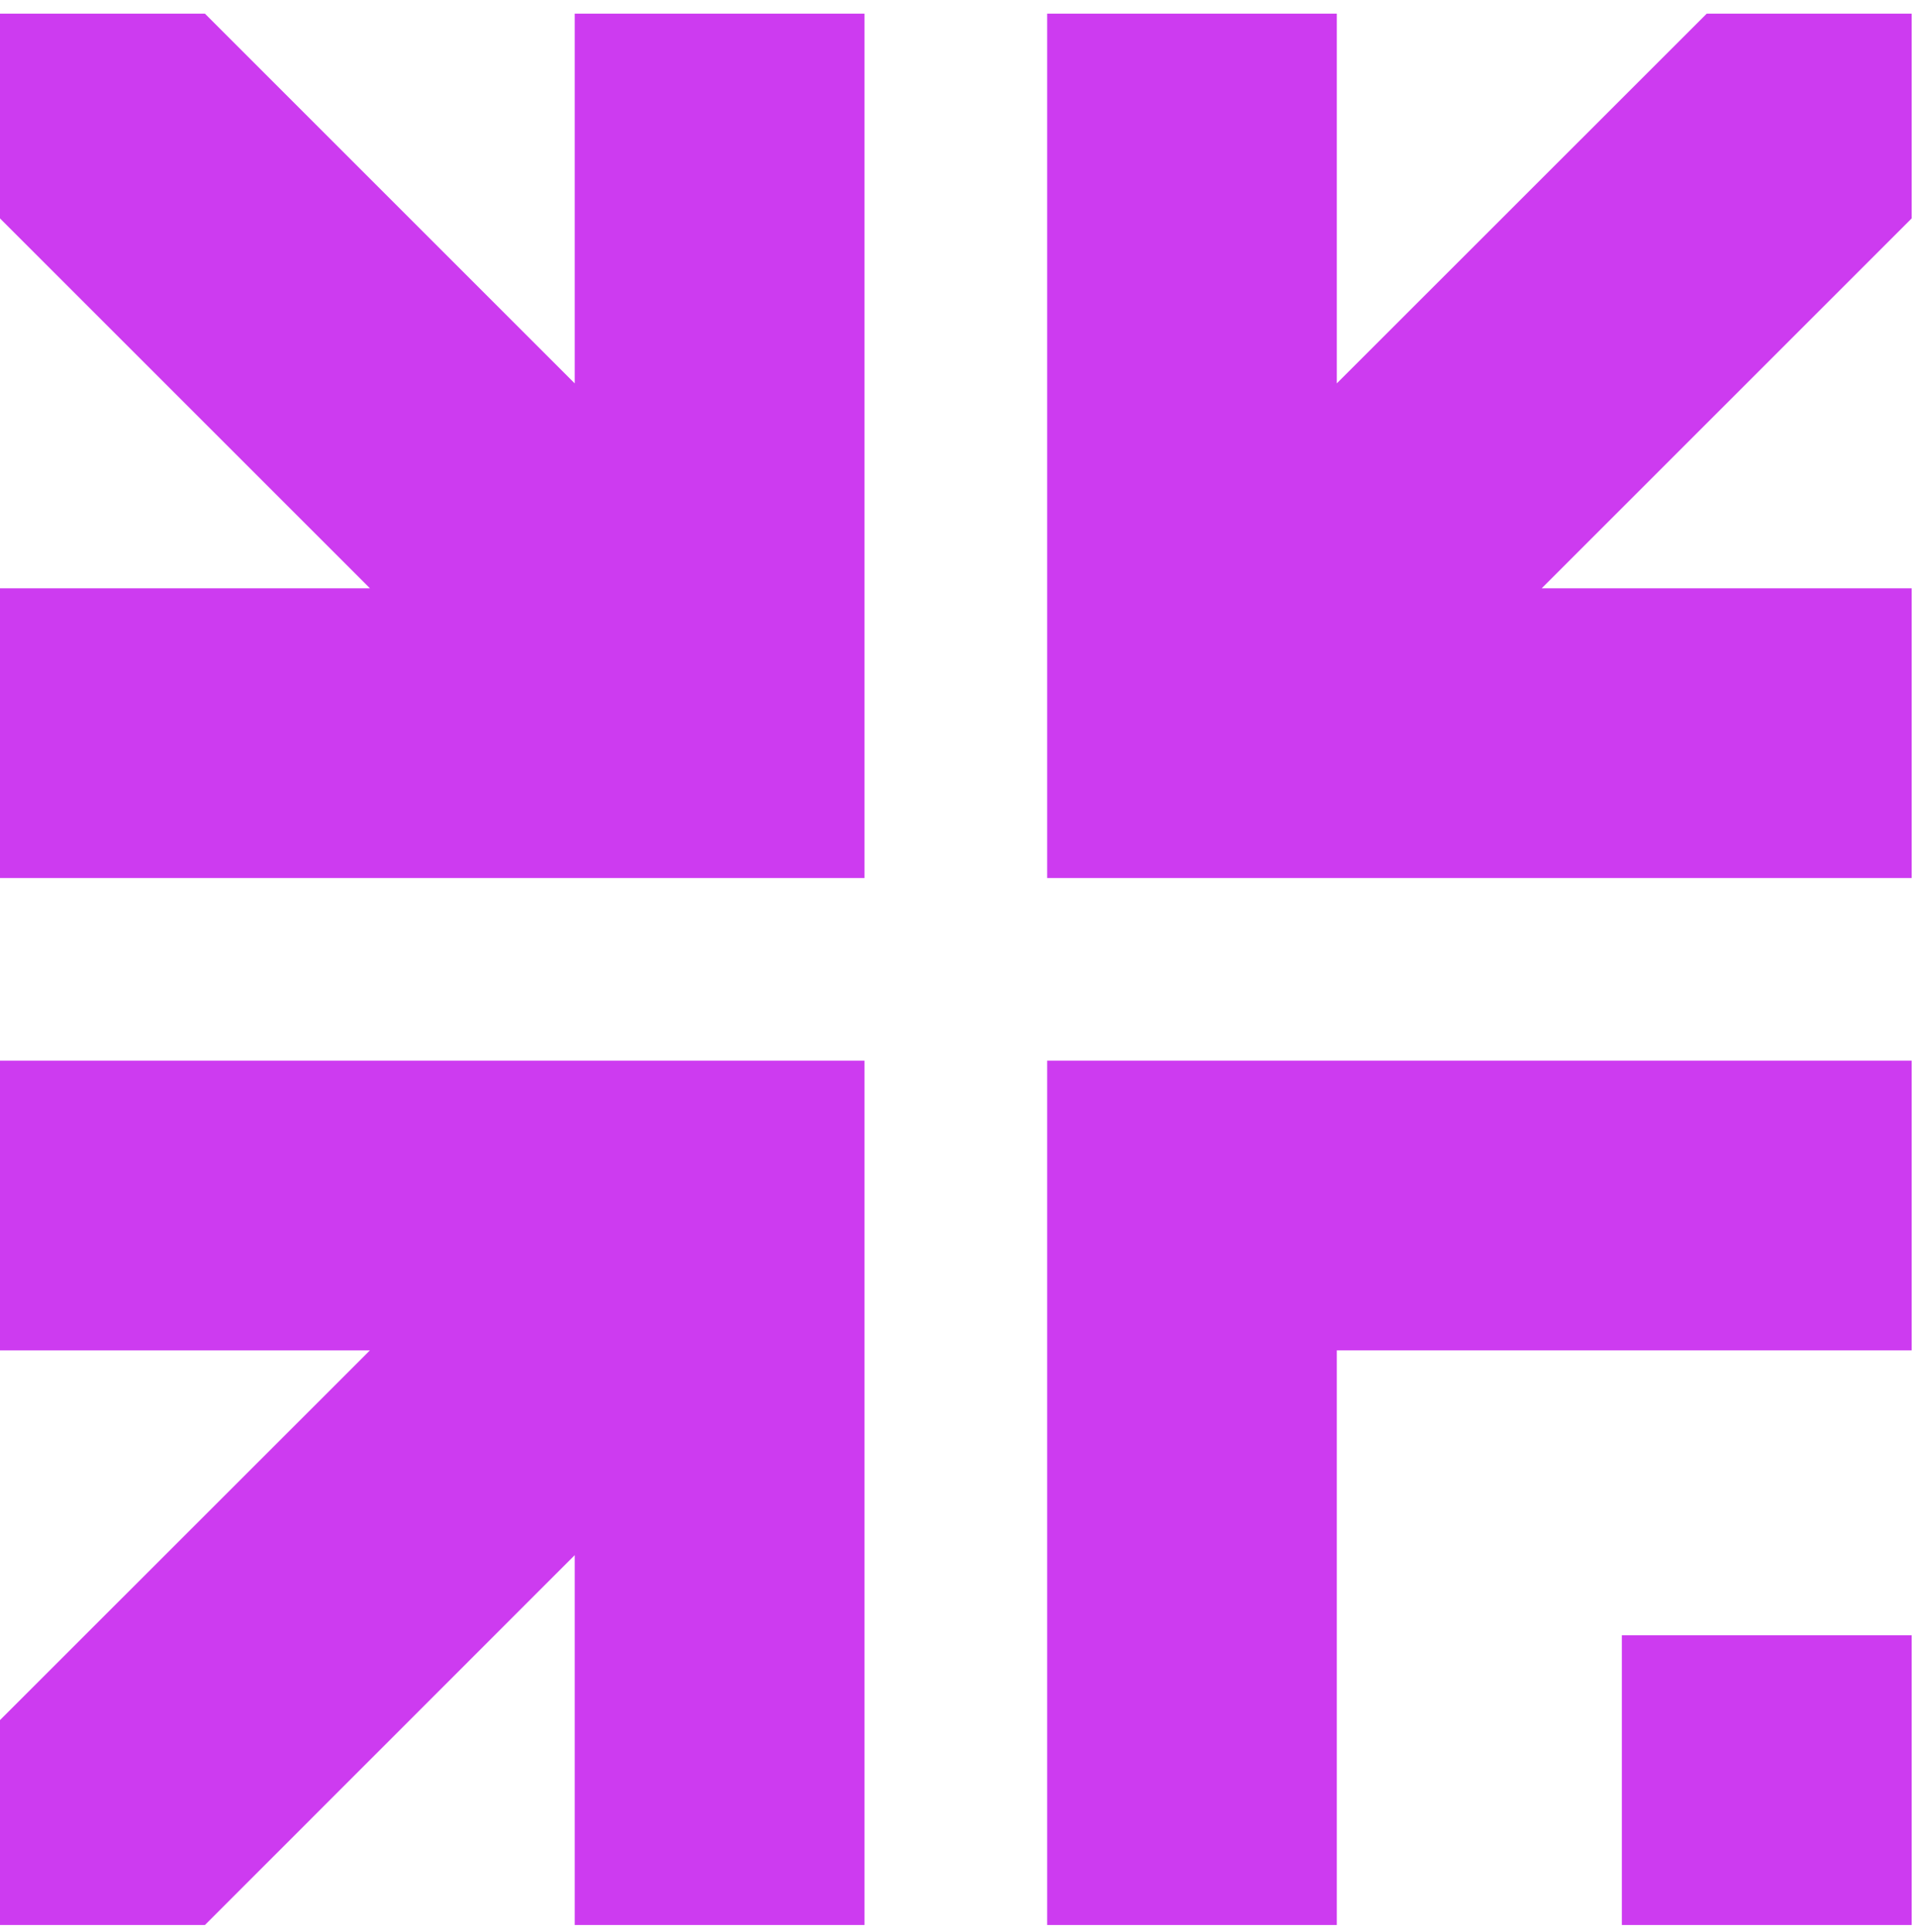 <svg width="126" height="127" viewBox="0 0 126 127" fill="none" xmlns="http://www.w3.org/2000/svg">
<path d="M125.649 57.72L125.649 38.672L101.335 38.672L125.649 14.358L125.649 0.897L112.18 0.897L87.866 25.203L87.866 0.897L68.827 0.897L68.827 57.72L125.649 57.72Z" fill="#CD3BF0"/>
<path d="M-2.48378e-06 69.726L-1.6512e-06 88.773L24.314 88.773L-5.88767e-07 113.078L0 126.548L13.469 126.548L37.775 102.234L37.775 126.548L56.822 126.548L56.822 69.726L-2.48378e-06 69.726Z" fill="#CD3BF0"/>
<path d="M56.822 0.897L37.775 0.897L37.775 25.203L13.469 0.897L-2.48378e-06 0.897L-1.89538e-06 14.358L24.314 38.672L-8.32585e-07 38.672L0 57.72L56.822 57.72L56.822 0.897Z" fill="#CD3BF0"/>
<path d="M68.827 126.548L87.866 126.548L87.866 88.773L125.649 88.773L125.649 69.726L68.827 69.726L68.827 126.548Z" fill="#CD3BF0"/>
<path d="M106.602 107.501L106.602 126.548L125.649 126.548L125.649 107.501L106.602 107.501Z" fill="#CD3BF0"/>
</svg>
